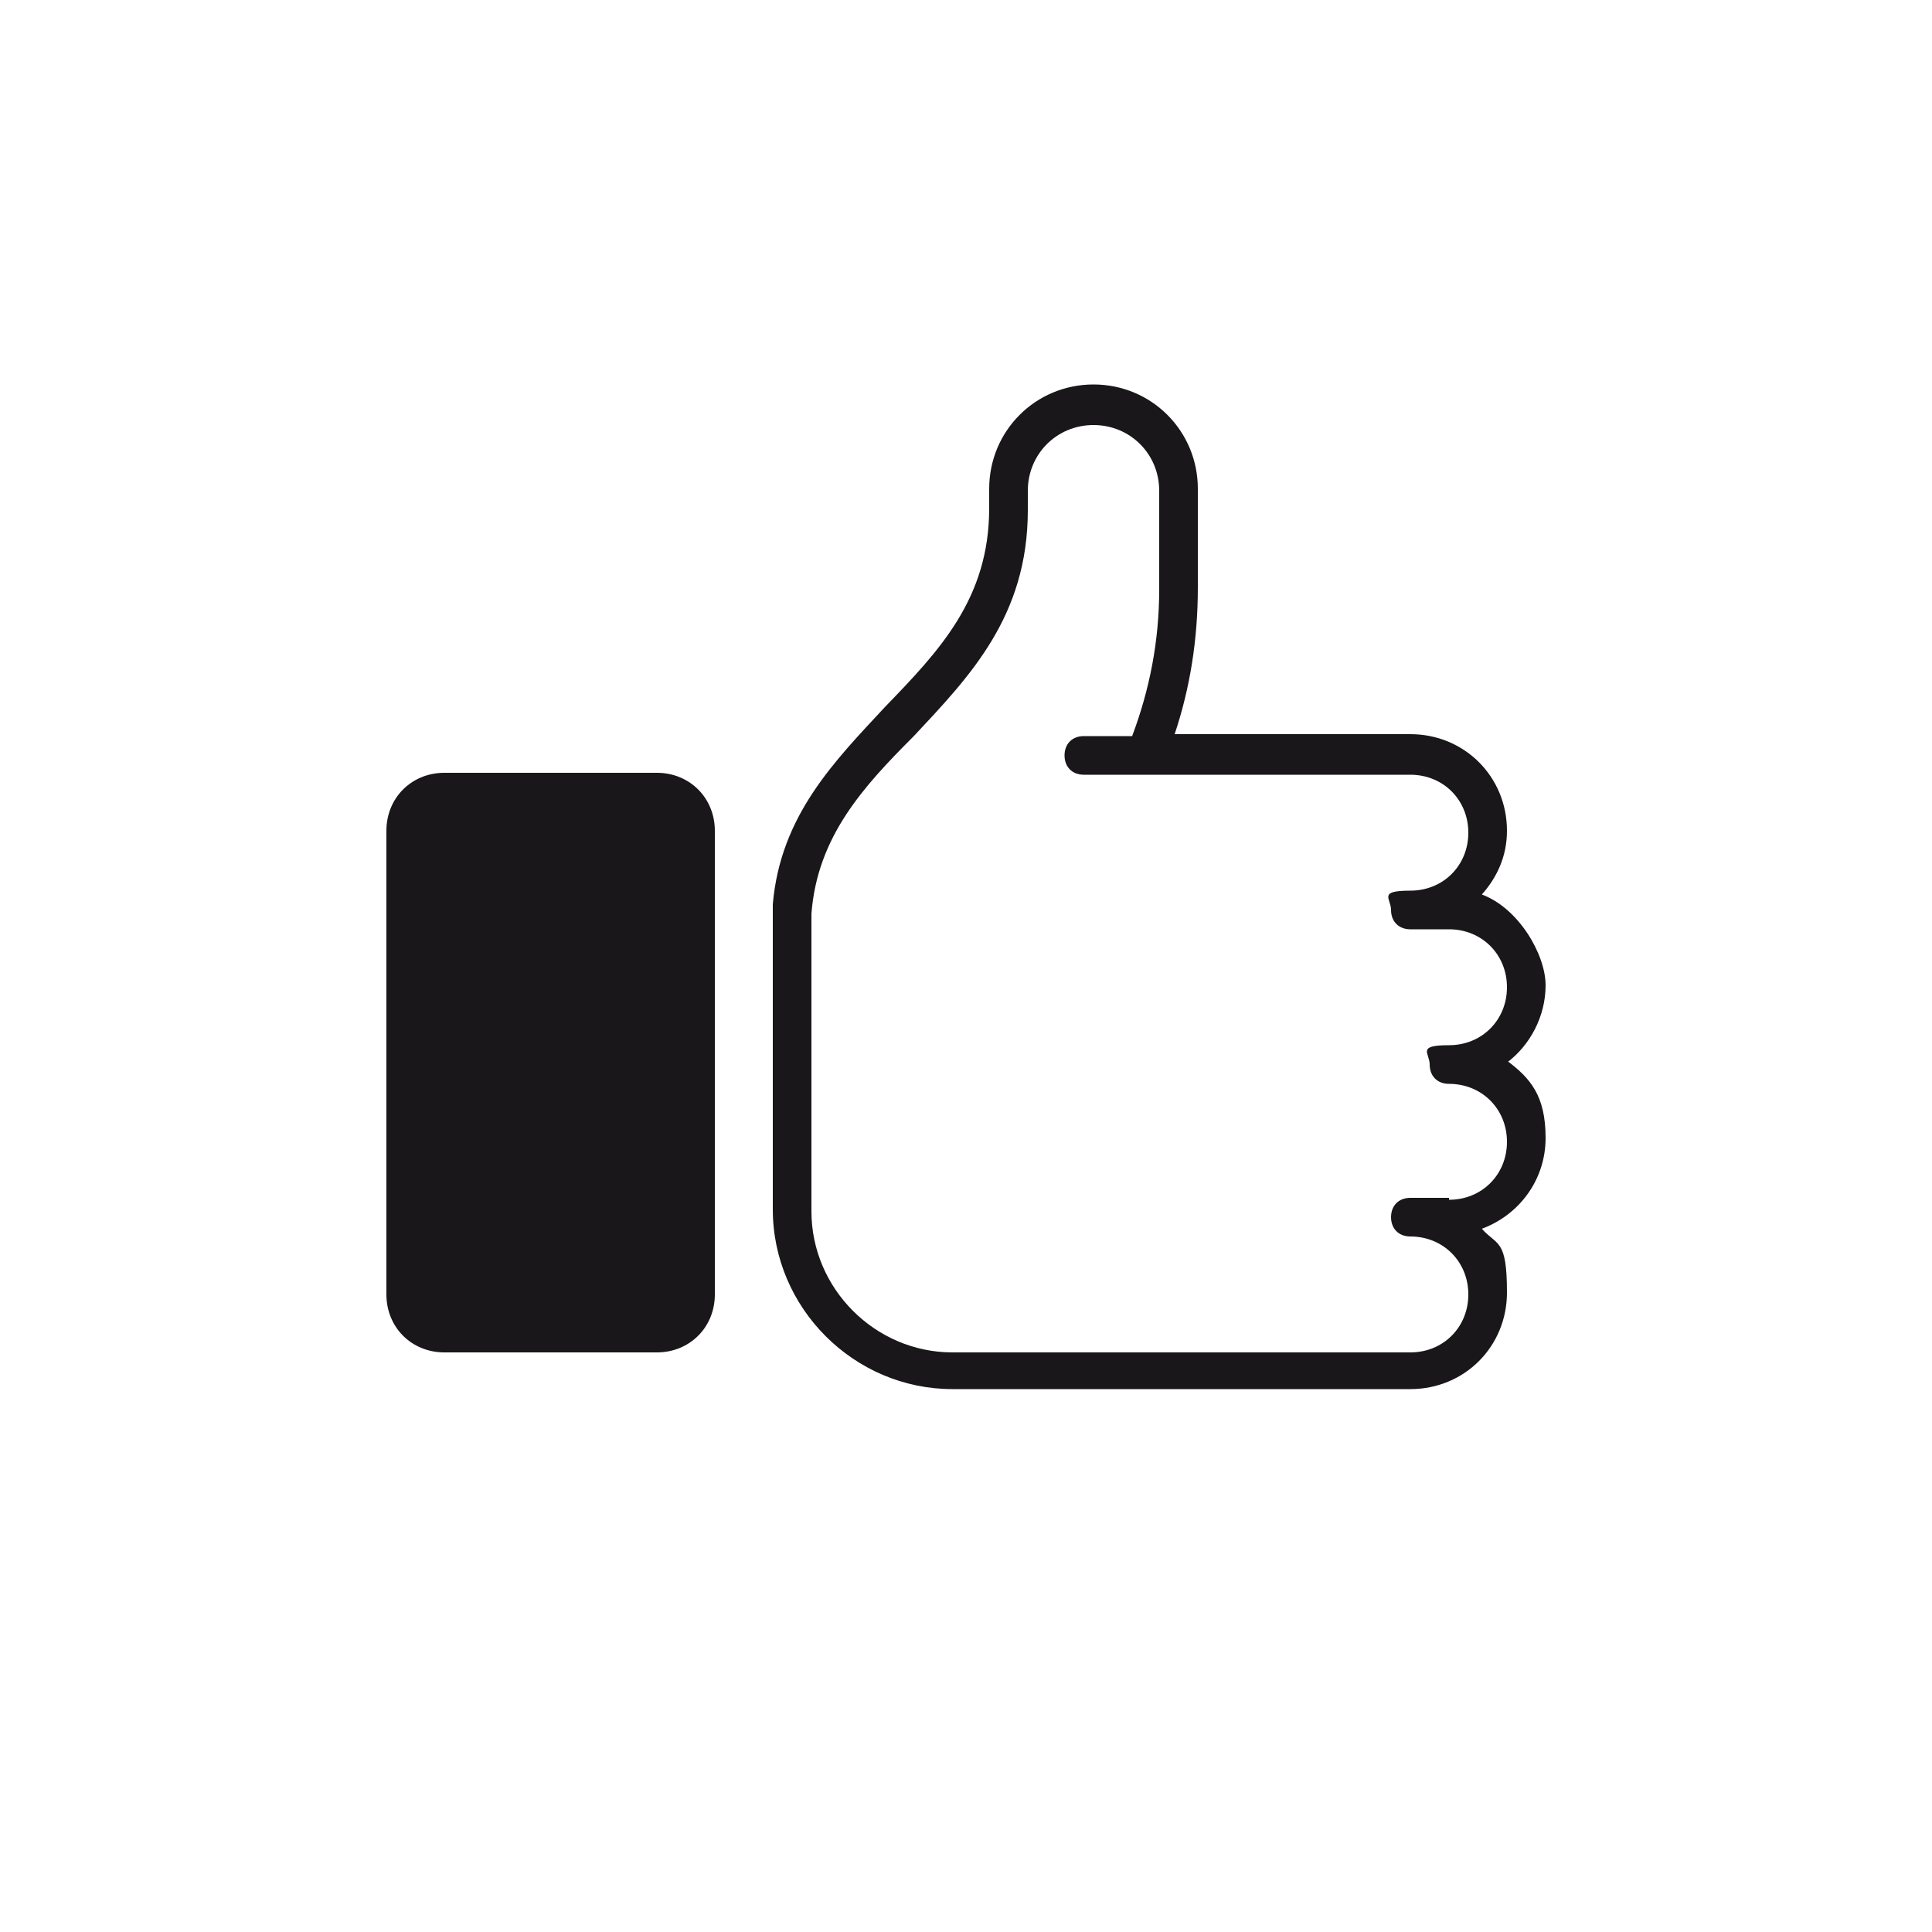 <?xml version="1.0" encoding="UTF-8"?>
<svg id="Vrstva_1" data-name="Vrstva 1" xmlns="http://www.w3.org/2000/svg" version="1.1" viewBox="0 0 100 100">
  <defs>
    <style>
      .cls-1 {
        fill: #1a171b;
        stroke-width: 0px;
      }
    </style>
  </defs>
  <path class="cls-1" d="M34,40h-11c-1.7,0-3,1.3-3,3v24c0,1.7,1.3,3,3,3h11c1.7,0,3-1.3,3-3v-24c0-1.7-1.3-3-3-3ZM78,55c1.2-.9,2-2.4,2-4s-1.4-4-3.3-4.7c.8-.9,1.3-2,1.3-3.3,0-2.8-2.2-5-5-5h-12.2c.8-2.4,1.2-4.9,1.2-7.6v-5.1c0-3-2.4-5.4-5.4-5.4s-5.4,2.4-5.4,5.4v1c0,4.7-2.6,7.4-5.4,10.3-2.6,2.8-5.4,5.6-5.8,10.2,0,.1,0,.2,0,.4v15.4c0,5.1,4.2,9.3,9.3,9.3h23.7c2.8,0,5-2.2,5-5s-.5-2.4-1.3-3.3c1.9-.7,3.3-2.5,3.3-4.7s-.8-3.1-2-4ZM75,62h-2c-.6,0-1,.4-1,1s.4,1,1,1c1.7,0,3,1.3,3,3s-1.3,3-3,3h-23.7c-4,0-7.3-3.3-7.3-7.3v-15.2c0,0,0-.1,0-.2.3-4,2.7-6.6,5.3-9.2,2.9-3.1,5.9-6.2,5.9-11.7v-1c0-1.9,1.5-3.4,3.4-3.4s3.4,1.5,3.4,3.4v5.1c0,2.7-.5,5.2-1.4,7.6h-2.5c-.6,0-1,.4-1,1s.4,1,1,1h16.9c1.7,0,3,1.3,3,3s-1.3,3-3,3-1,.4-1,1,.4,1,1,1h2c1.7,0,3,1.3,3,3s-1.3,3-3,3-1,.4-1,1,.4,1,1,1c1.7,0,3,1.3,3,3s-1.3,3-3,3Z"/>
</svg>